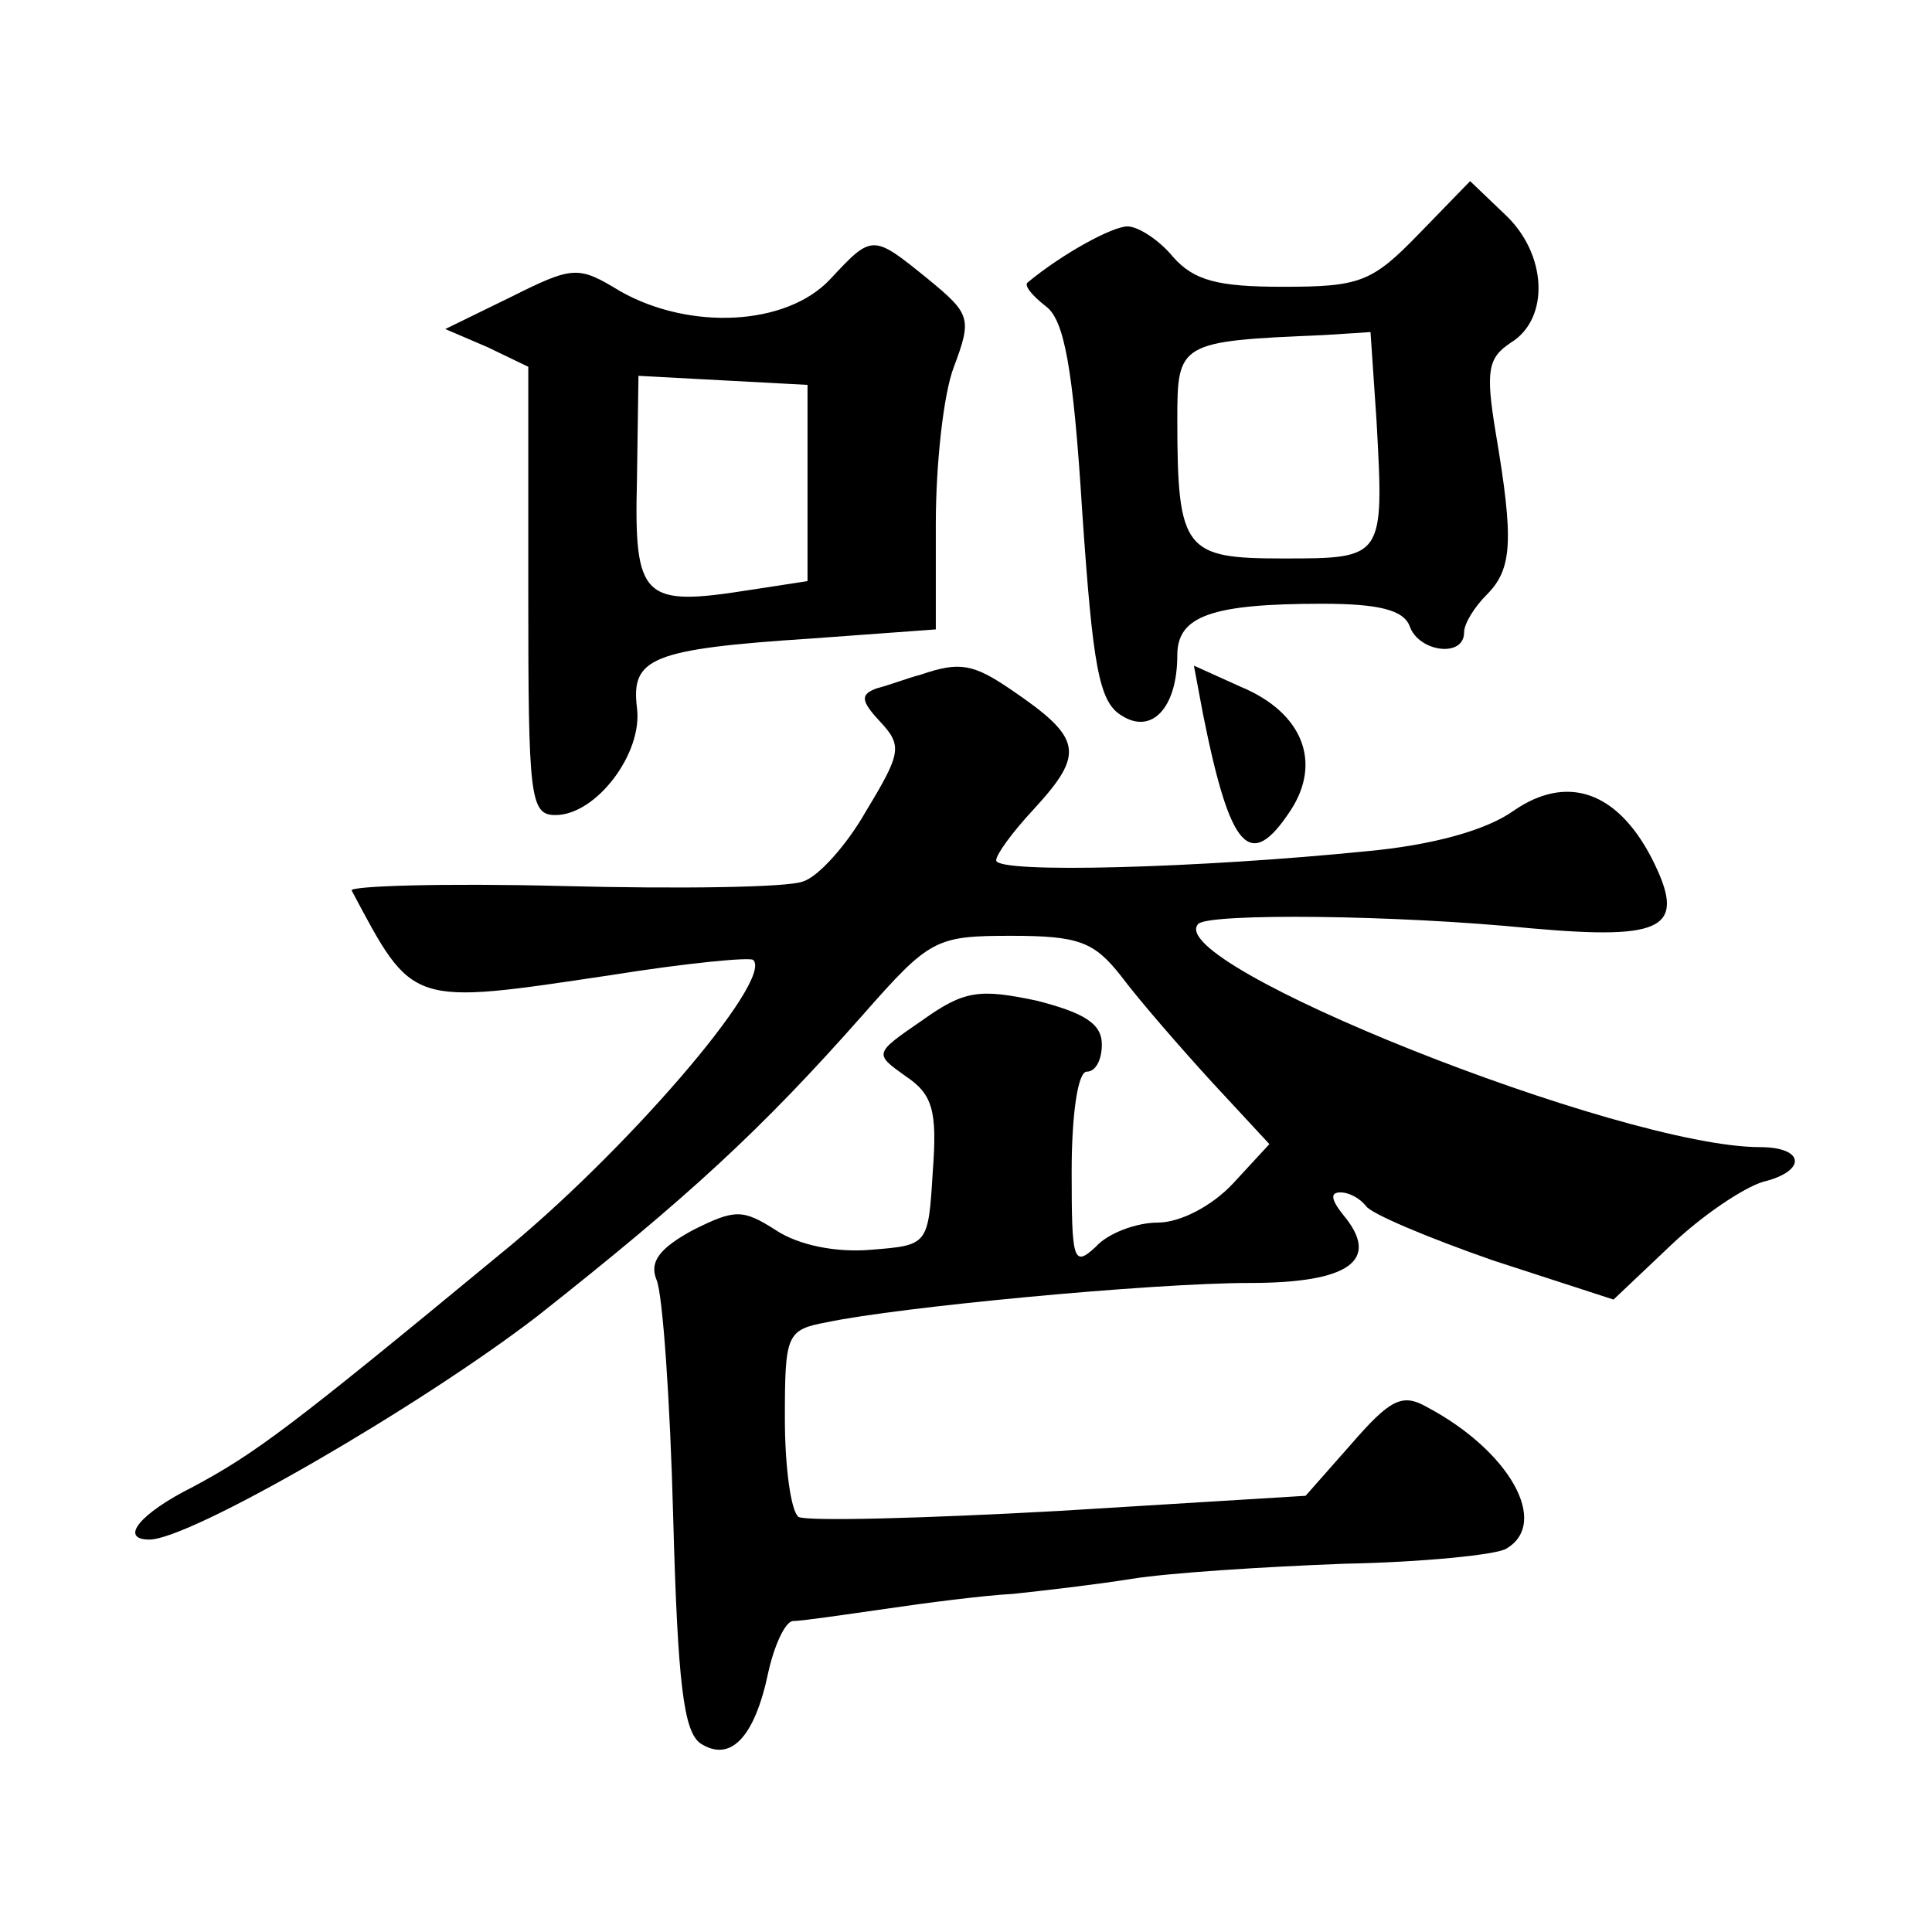 <?xml version="1.0" standalone="no"?>
<!DOCTYPE svg PUBLIC "-//W3C//DTD SVG 20010904//EN"
 "http://www.w3.org/TR/2001/REC-SVG-20010904/DTD/svg10.dtd">
<svg version="1.0" xmlns="http://www.w3.org/2000/svg"
 width="128pt" height="128pt" viewBox="0 0 128 128"
 preserveAspectRatio="xMidYMid meet">
<g transform="translate(0,128) scale(0.1,-0.1)"
fill="#0" stroke="none">
<path d="M940 1125 c-31 -32 -39 -35 -90 -35 -43 0 -59 4 -73 20 -9 11 -23 20 -30
20 -10 0 -43 -18 -66 -37 -3 -2 3 -9 12 -16 12 -9 18 -40 24 -136 7 -102 11 -126
26 -135 20 -13 37 5 37 40 0 26 23 34 96 34 37 0 54 -4 58 -15 6 -17 36 -21 36
-4 0 6 7 17 15 25 17 17 18 36 6 107 -7 42 -5 50 10 60 26 16 24 59 -4 85 l-23
22 -34 -35z m-28 -124 c5 -91 5 -91 -62 -91 -65 0 -70 5 -70 92 0 51 1 52 97 56
l31 2 4 -59z M550 1095 c-29 -31 -93 -34 -139 -8 -28 17 -31 17 -73 -4 l-43 -21
28 -12 27 -13 0 -149 c0 -136 1 -148 18 -148 27 0 58 41 54 71 -4 33 9 39 116 46
l82 6 0 70 c0 39 5 86 12 104 12 32 11 35 -17 58 -37 30 -37 30 -65 0z m-15 -135
l0 -65 -39 -6 c-70 -11 -76 -6 -74 73 l1 69 56 -3 56 -3 0 -65z M610 833 c-8 -2
-21 -7 -29 -9 -11 -4 -11 -8 2 -22 15 -16 14 -21 -9 -59 -13 -23 -32 -44 -42 -47
-10 -4 -82 -5 -160 -3 -78 2 -141 0 -139 -3 41 -77 38 -76 172 -56 50 8 92 12 94
10 14 -13 -86 -129 -169 -196 -138 -114 -161 -131 -202 -153 -36 -18 -49 -35 -29
-35 27 0 179 88 257 148 100 79 148 123 216 200 44 50 48 52 98 52 45 0 55 -4 73
-27 12 -16 39 -47 60 -70 l38 -41 -24 -26 c-14 -15 -35 -26 -50 -26 -14 0 -33 -7
-41 -16 -15 -14 -16 -9 -16 50 0 37 4 66 10 66 6 0 10 8 10 18 0 14 -12 21 -43
29 -38 8 -48 7 -76 -13 -32 -22 -32 -22 -11 -37 18 -12 21 -23 18 -63 -3 -49 -3
-49 -41 -52 -23 -2 -48 3 -63 13 -22 14 -27 14 -55 0 -22 -12 -29 -21 -24 -33 4
-9 9 -80 11 -157 3 -111 7 -142 18 -150 20 -13 36 4 45 47 4 18 11 33 16 34 6 0
33 4 61 8 27 4 66 9 85 10 19 2 54 6 79 10 25 4 88 8 141 10 52 1 101 6 107 10
29 17 2 65 -53 94 -16 9 -24 5 -50 -25 l-30 -34 -163 -10 c-90 -5 -167 -7 -173
-4 -5 4 -9 33 -9 65 0 56 1 59 28 64 47 10 215 26 280 26 66 0 87 15 62 45 -8 10
-9 15 -2 15 6 0 13 -4 17 -9 3 -5 41 -21 84 -36 l80 -26 38 36 c21 20 48 38 61
42 29 7 28 23 -2 23 -92 0 -398 122 -372 148 8 7 130 6 220 -3 90 -8 104 0 80 47
-23 44 -56 55 -91 31 -18 -13 -54 -23 -98 -27 -109 -11 -245 -15 -245 -6 0 4 11
19 25 34 34 37 32 47 -15 79 -25 17 -34 19 -60 10z M797 807 c18 -90 31 -105 58
-64 21 32 8 65 -33 82 l-31 14 6 -32z"/>
</g>
</svg>
